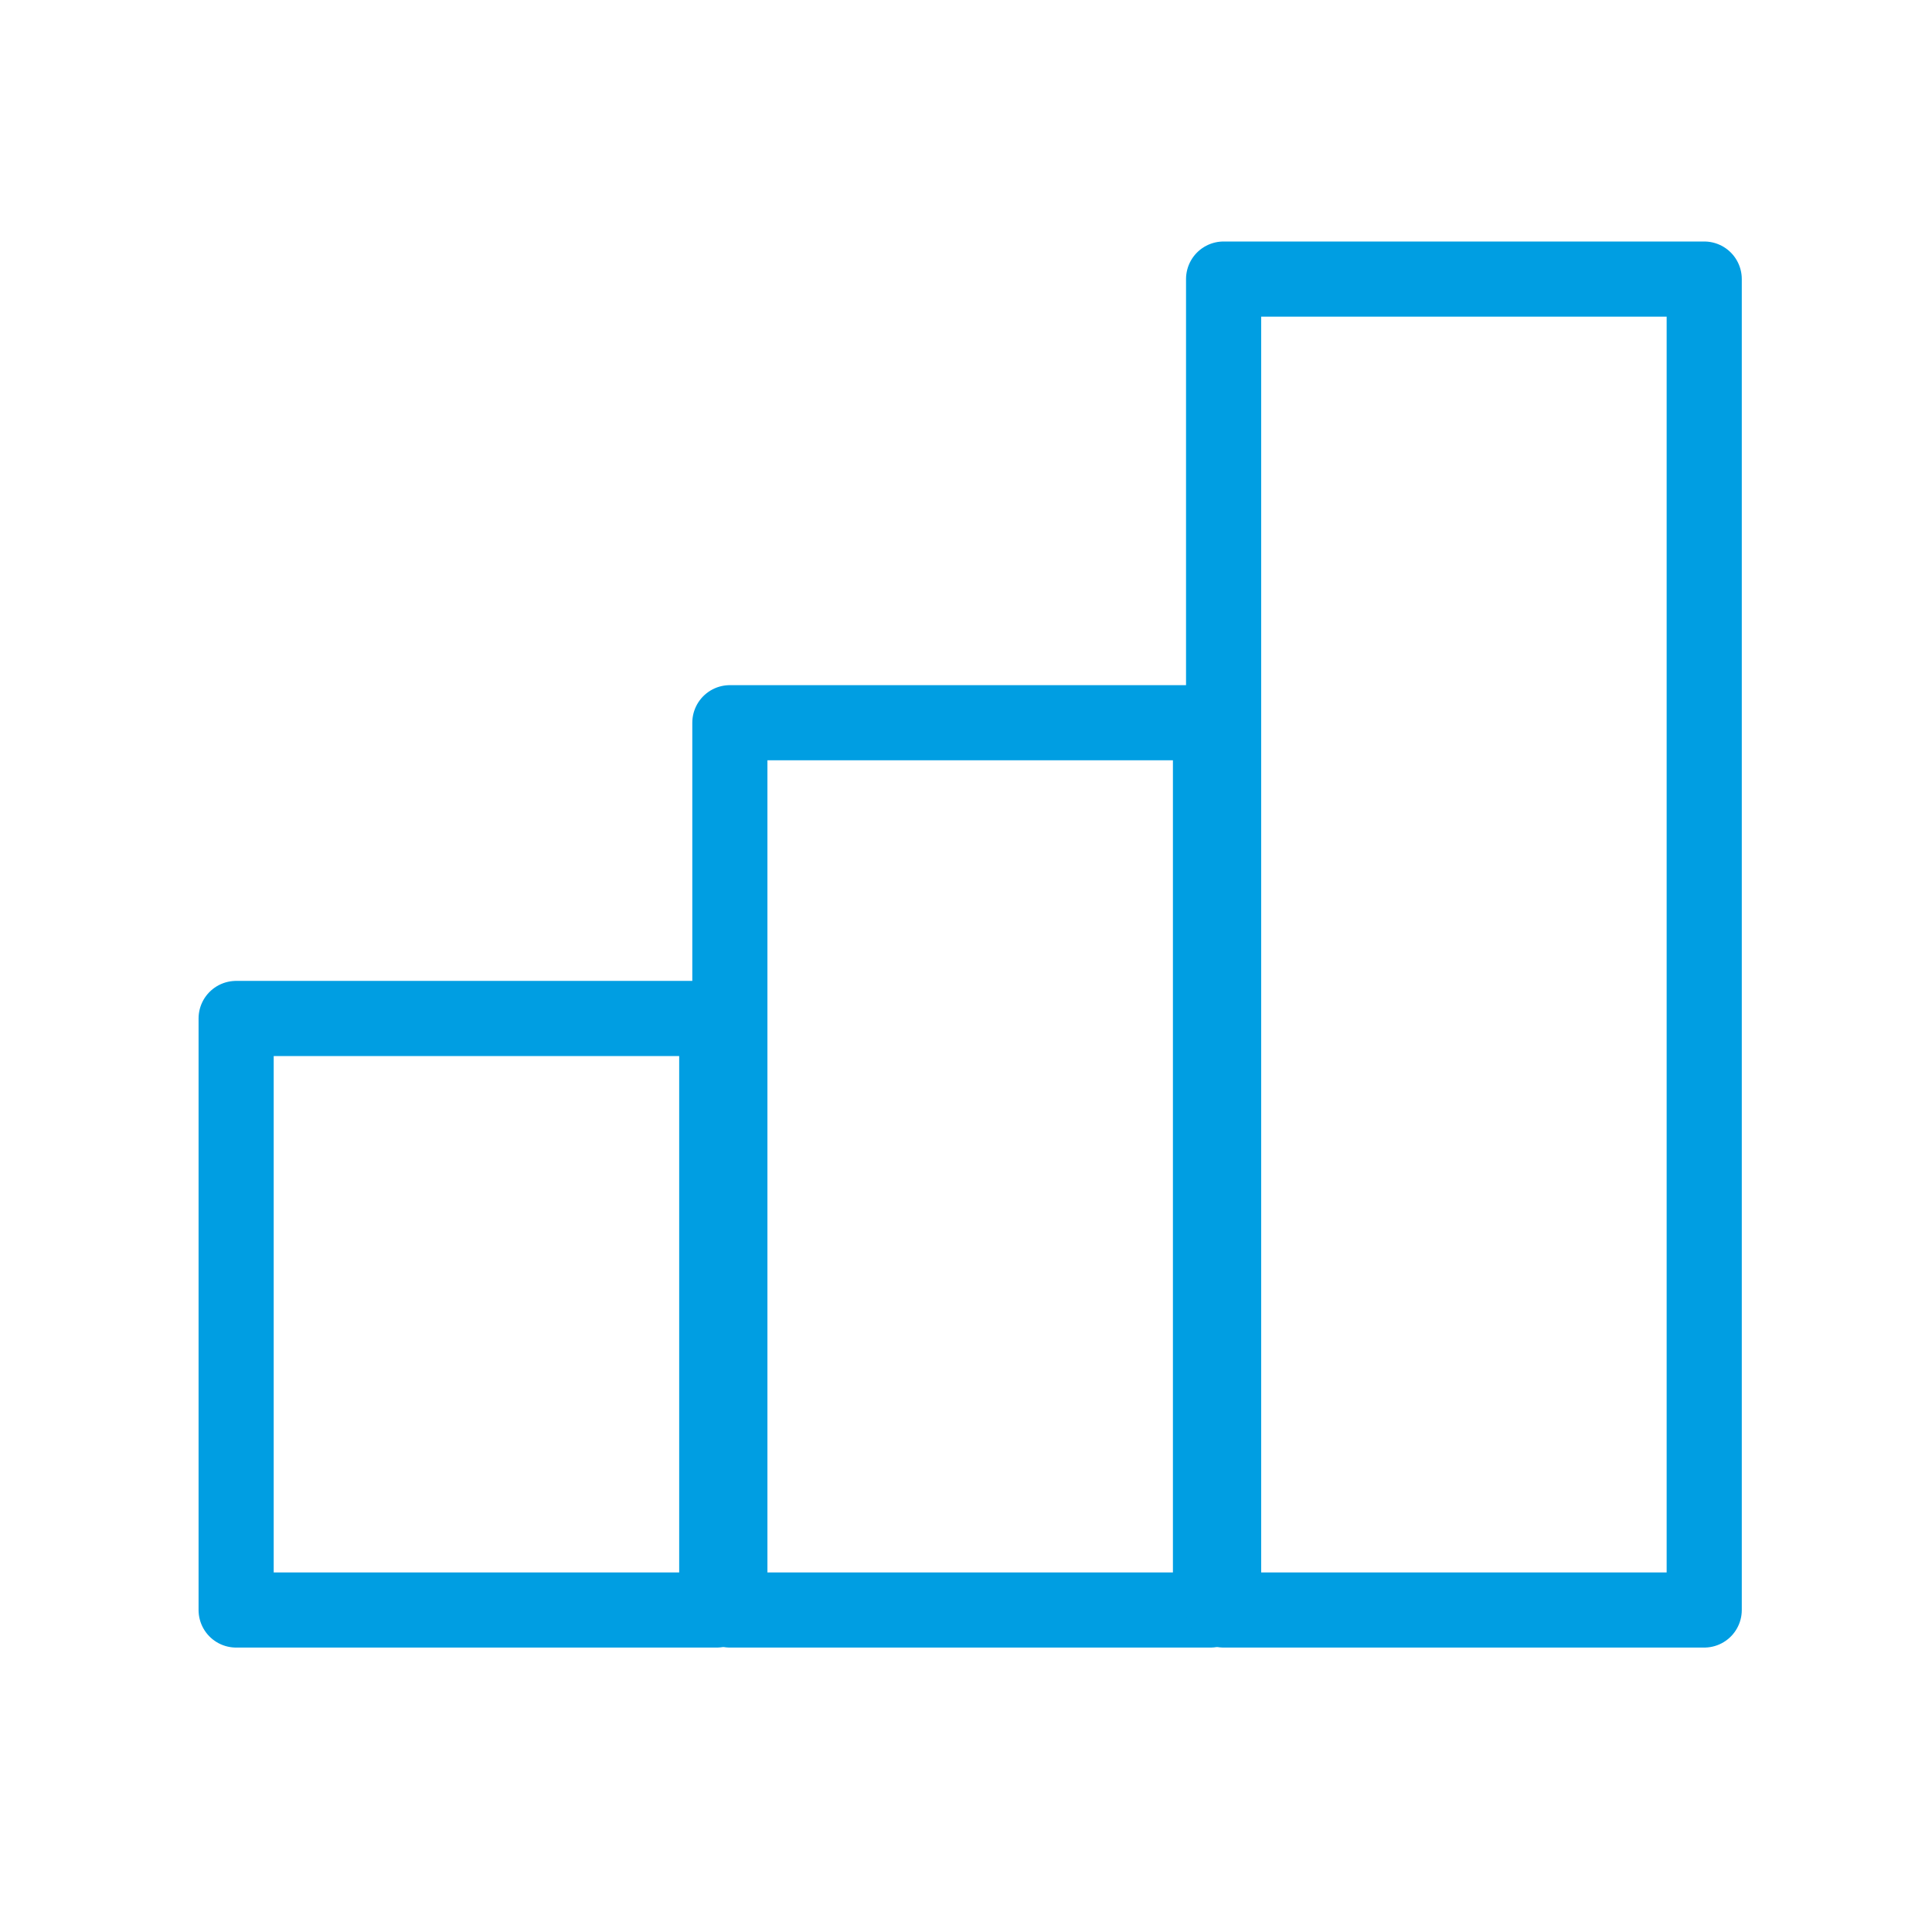 <svg width="90" height="90" viewBox="0 0 90 90" fill="none" xmlns="http://www.w3.org/2000/svg">
<path d="M56.389 33.667H34V75H56.389V33.667Z" stroke="#009EE2" stroke-width="3.5" stroke-linecap="round" stroke-linejoin="round"/>
<path d="M79.389 13H57V75H79.389V13Z" stroke="#009EE2" stroke-width="3.5" stroke-linejoin="round"/>
<path d="M33.389 47.444H11V75H33.389V47.444Z" stroke="#009EE2" stroke-width="3.5" stroke-linecap="round" stroke-linejoin="round"/>
</svg>

